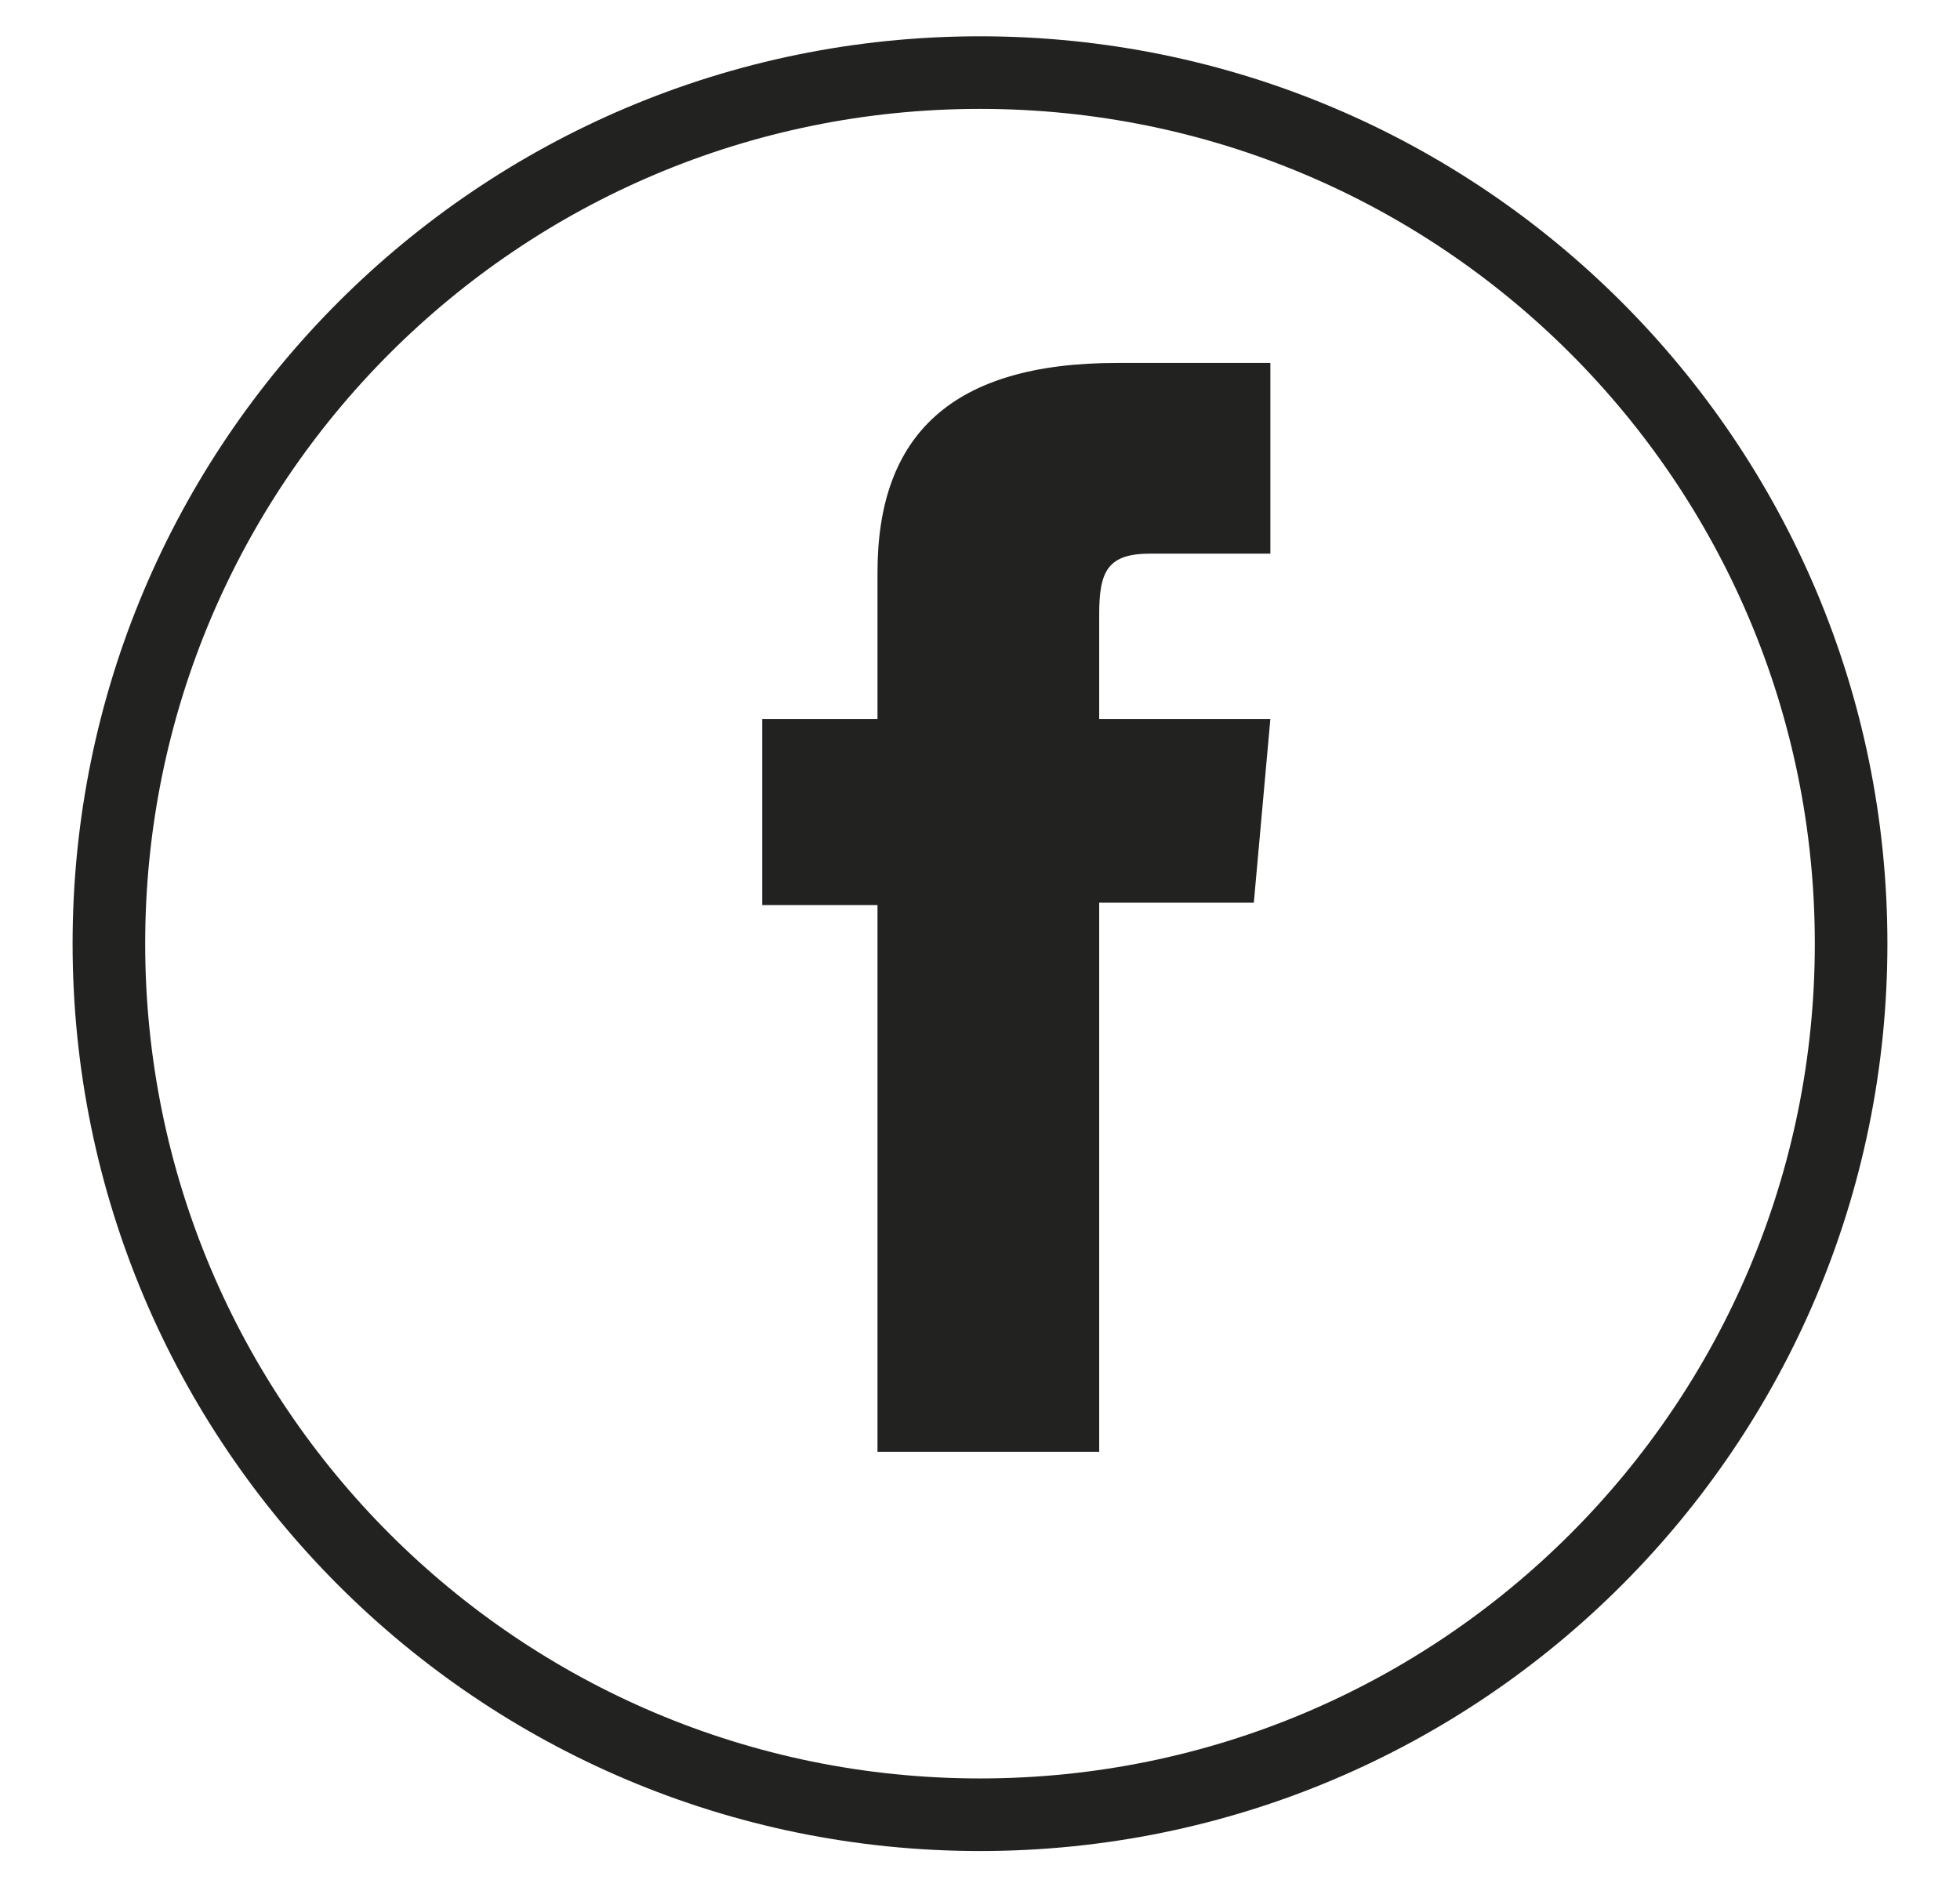 <svg xmlns="http://www.w3.org/2000/svg" width="27" height="26" viewBox="0 0 27 26">
    <g fill="none" fill-rule="evenodd">
        <path stroke="#222221" stroke-width="1" d="M13.5 25c-6.628 0-12-5.373-12-12 0-6.628 5.372-12 12-12s12 5.372 12 12c0 6.627-5.372 12-12 12z"/>
        <path fill="#222221" d="M12.088 20h3.054v-7.564h2.13l.228-2.532h-2.358V8.46c0-.597.121-.833.705-.833H17.5V5h-2.114c-2.273 0-3.298.99-3.298 2.884v2.02H10.5v2.564h1.588V20z"/>
    </g>
</svg>
